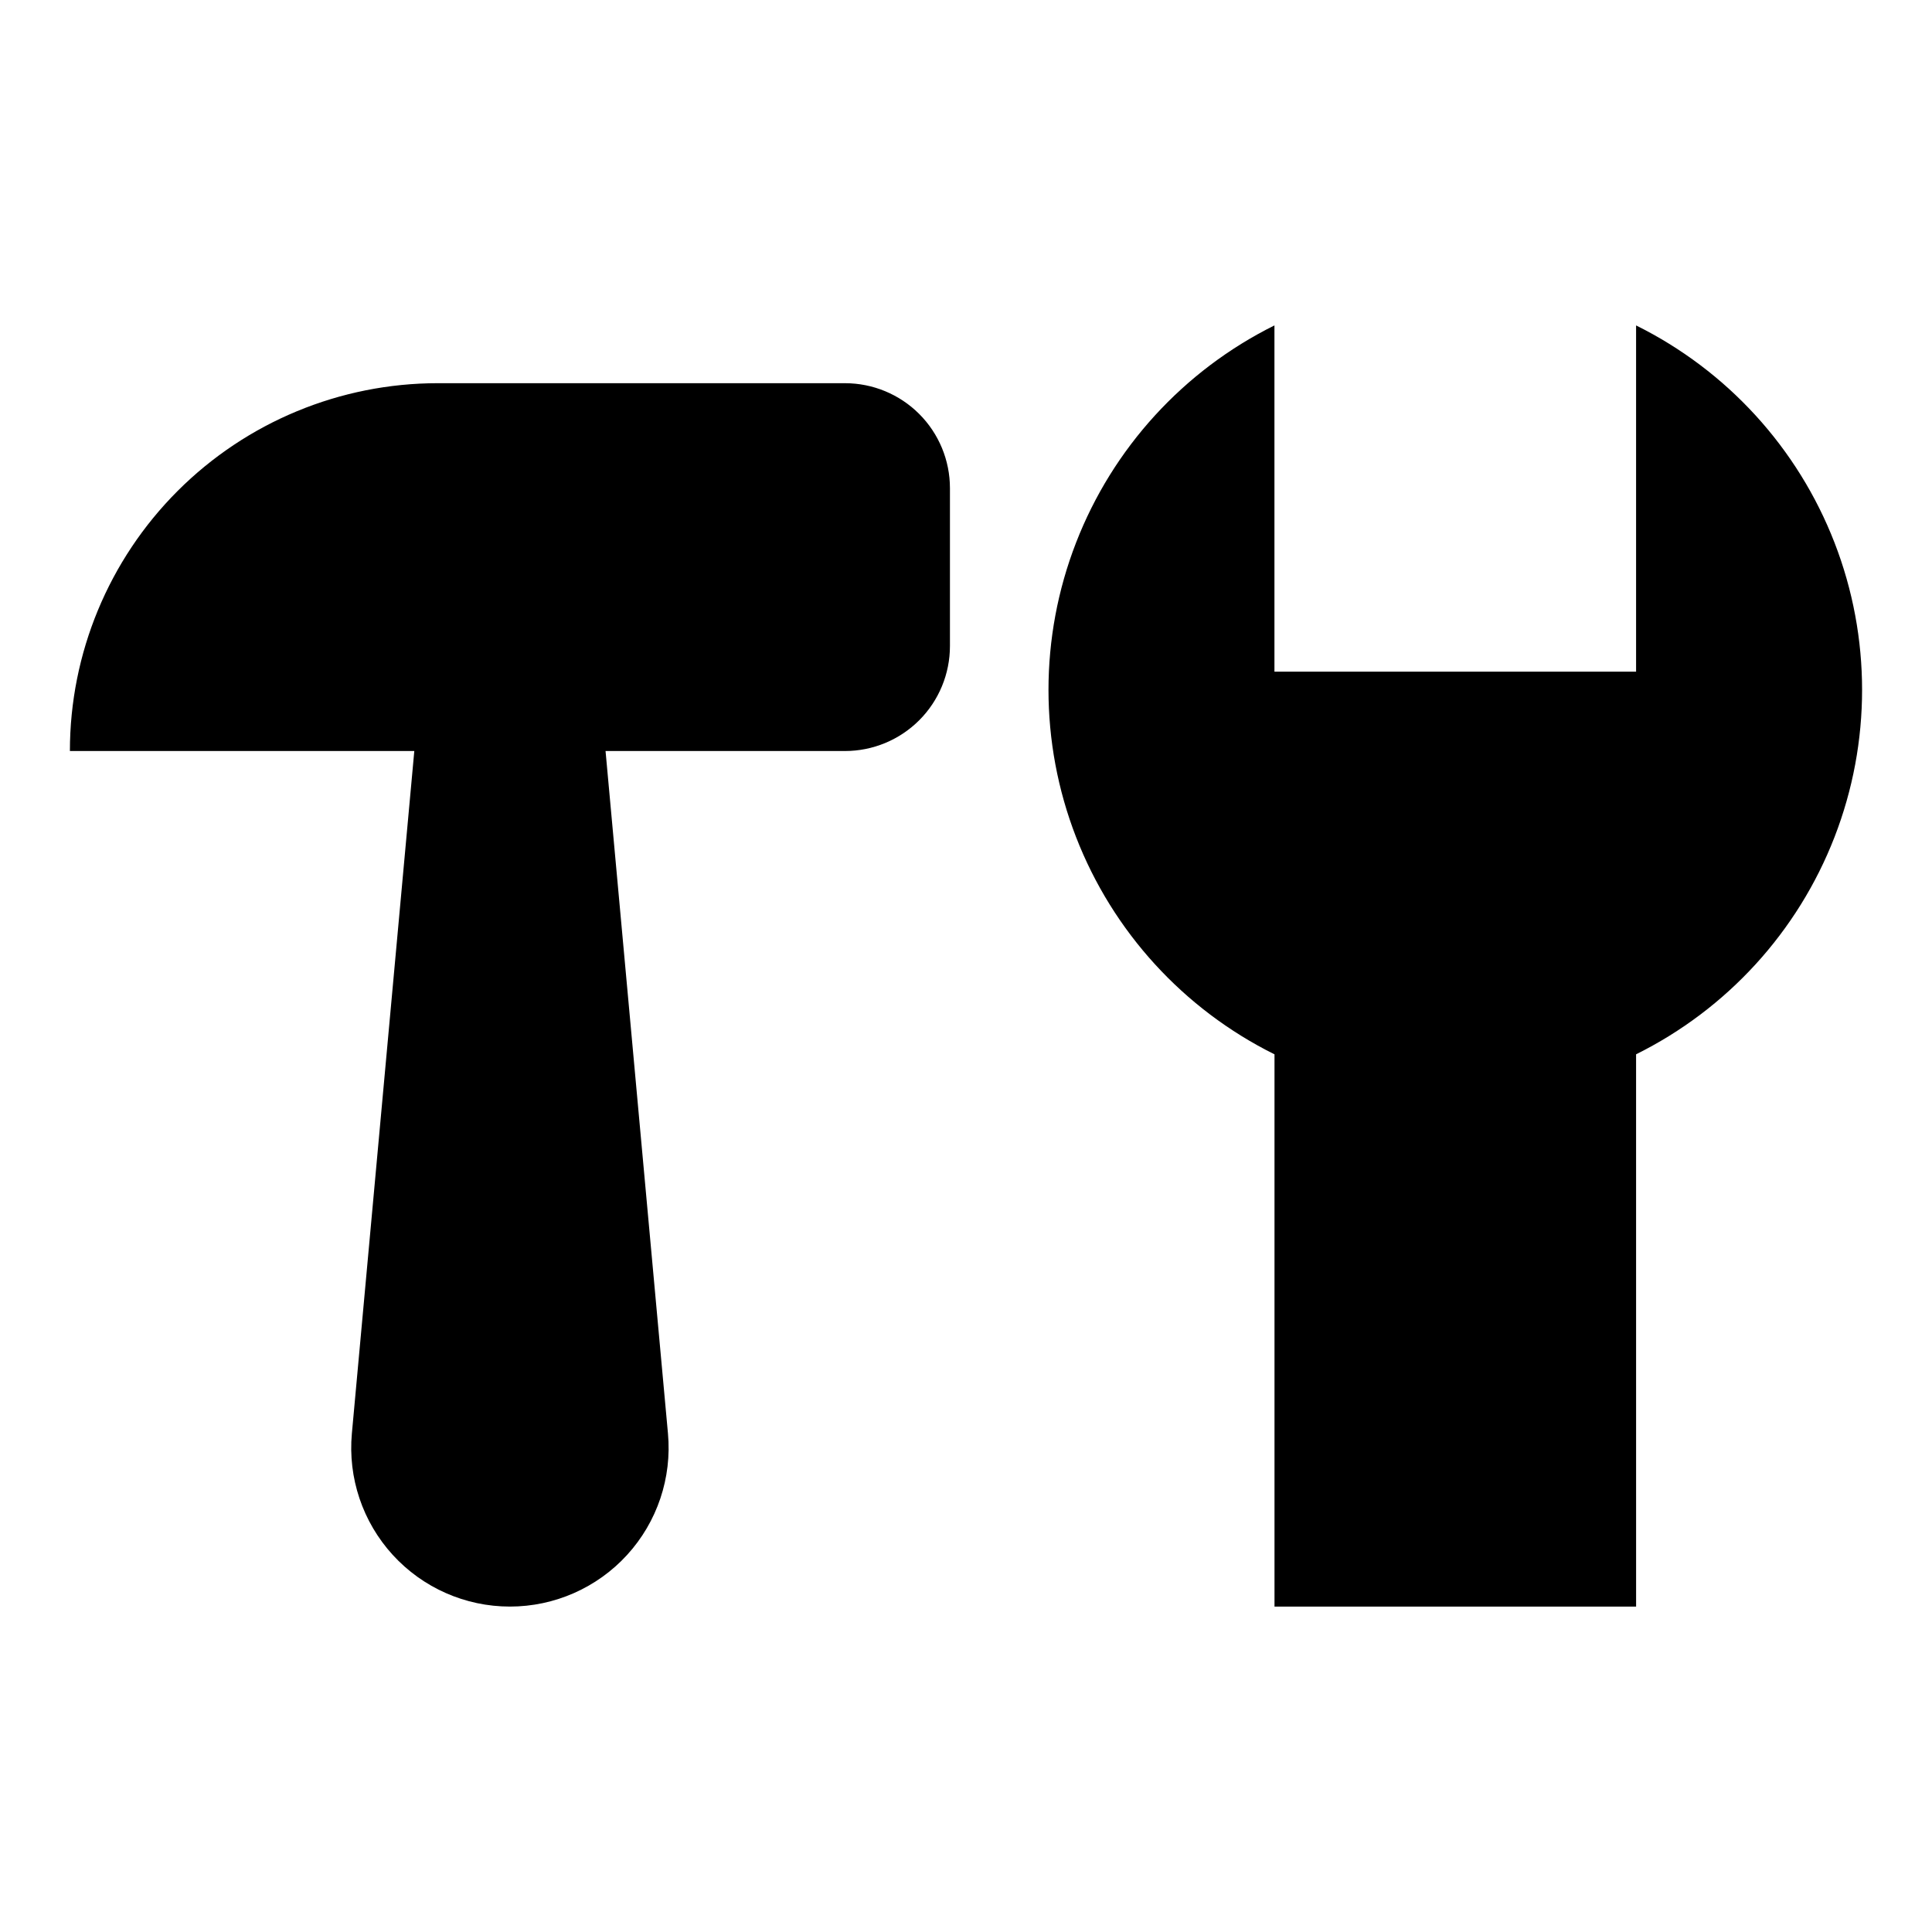 <?xml version="1.0" encoding="UTF-8"?>
<!-- Uploaded to: ICON Repo, www.svgrepo.com, Generator: ICON Repo Mixer Tools -->
<svg fill="#000000" width="800px" height="800px" version="1.1" viewBox="144 144 512 512" xmlns="http://www.w3.org/2000/svg">
 <g>
  <path d="m577.58 230.24v91.758h-95.84v-91.758c-24.098 11.965-42.855 32.504-52.582 57.59-9.73 25.082-9.73 52.898 0 77.98 9.727 25.086 28.484 45.625 52.582 57.59h0.016v146.36h95.828l-0.004-146.36c24.105-11.961 42.863-32.5 52.594-57.586s9.73-52.902 0-77.988c-9.73-25.086-28.488-45.625-52.594-57.586z"/>
  <path d="m367.93 245.55h-107.92c-25.852 0.004-50.648 10.273-68.93 28.551-18.281 18.281-28.555 43.074-28.555 68.926h91.27l-16.543 180.84c-1.078 11.773 2.852 23.457 10.82 32.188 7.969 8.73 19.242 13.703 31.062 13.703 11.82 0 23.098-4.973 31.066-13.703 7.969-8.73 11.895-20.414 10.816-32.188l-16.539-180.84h63.449c7.379 0 14.453-2.93 19.672-8.148 5.219-5.215 8.148-12.293 8.148-19.668v-41.84c0-7.379-2.93-14.453-8.148-19.672-5.219-5.215-12.293-8.148-19.672-8.148z"/>
 </g>
</svg>